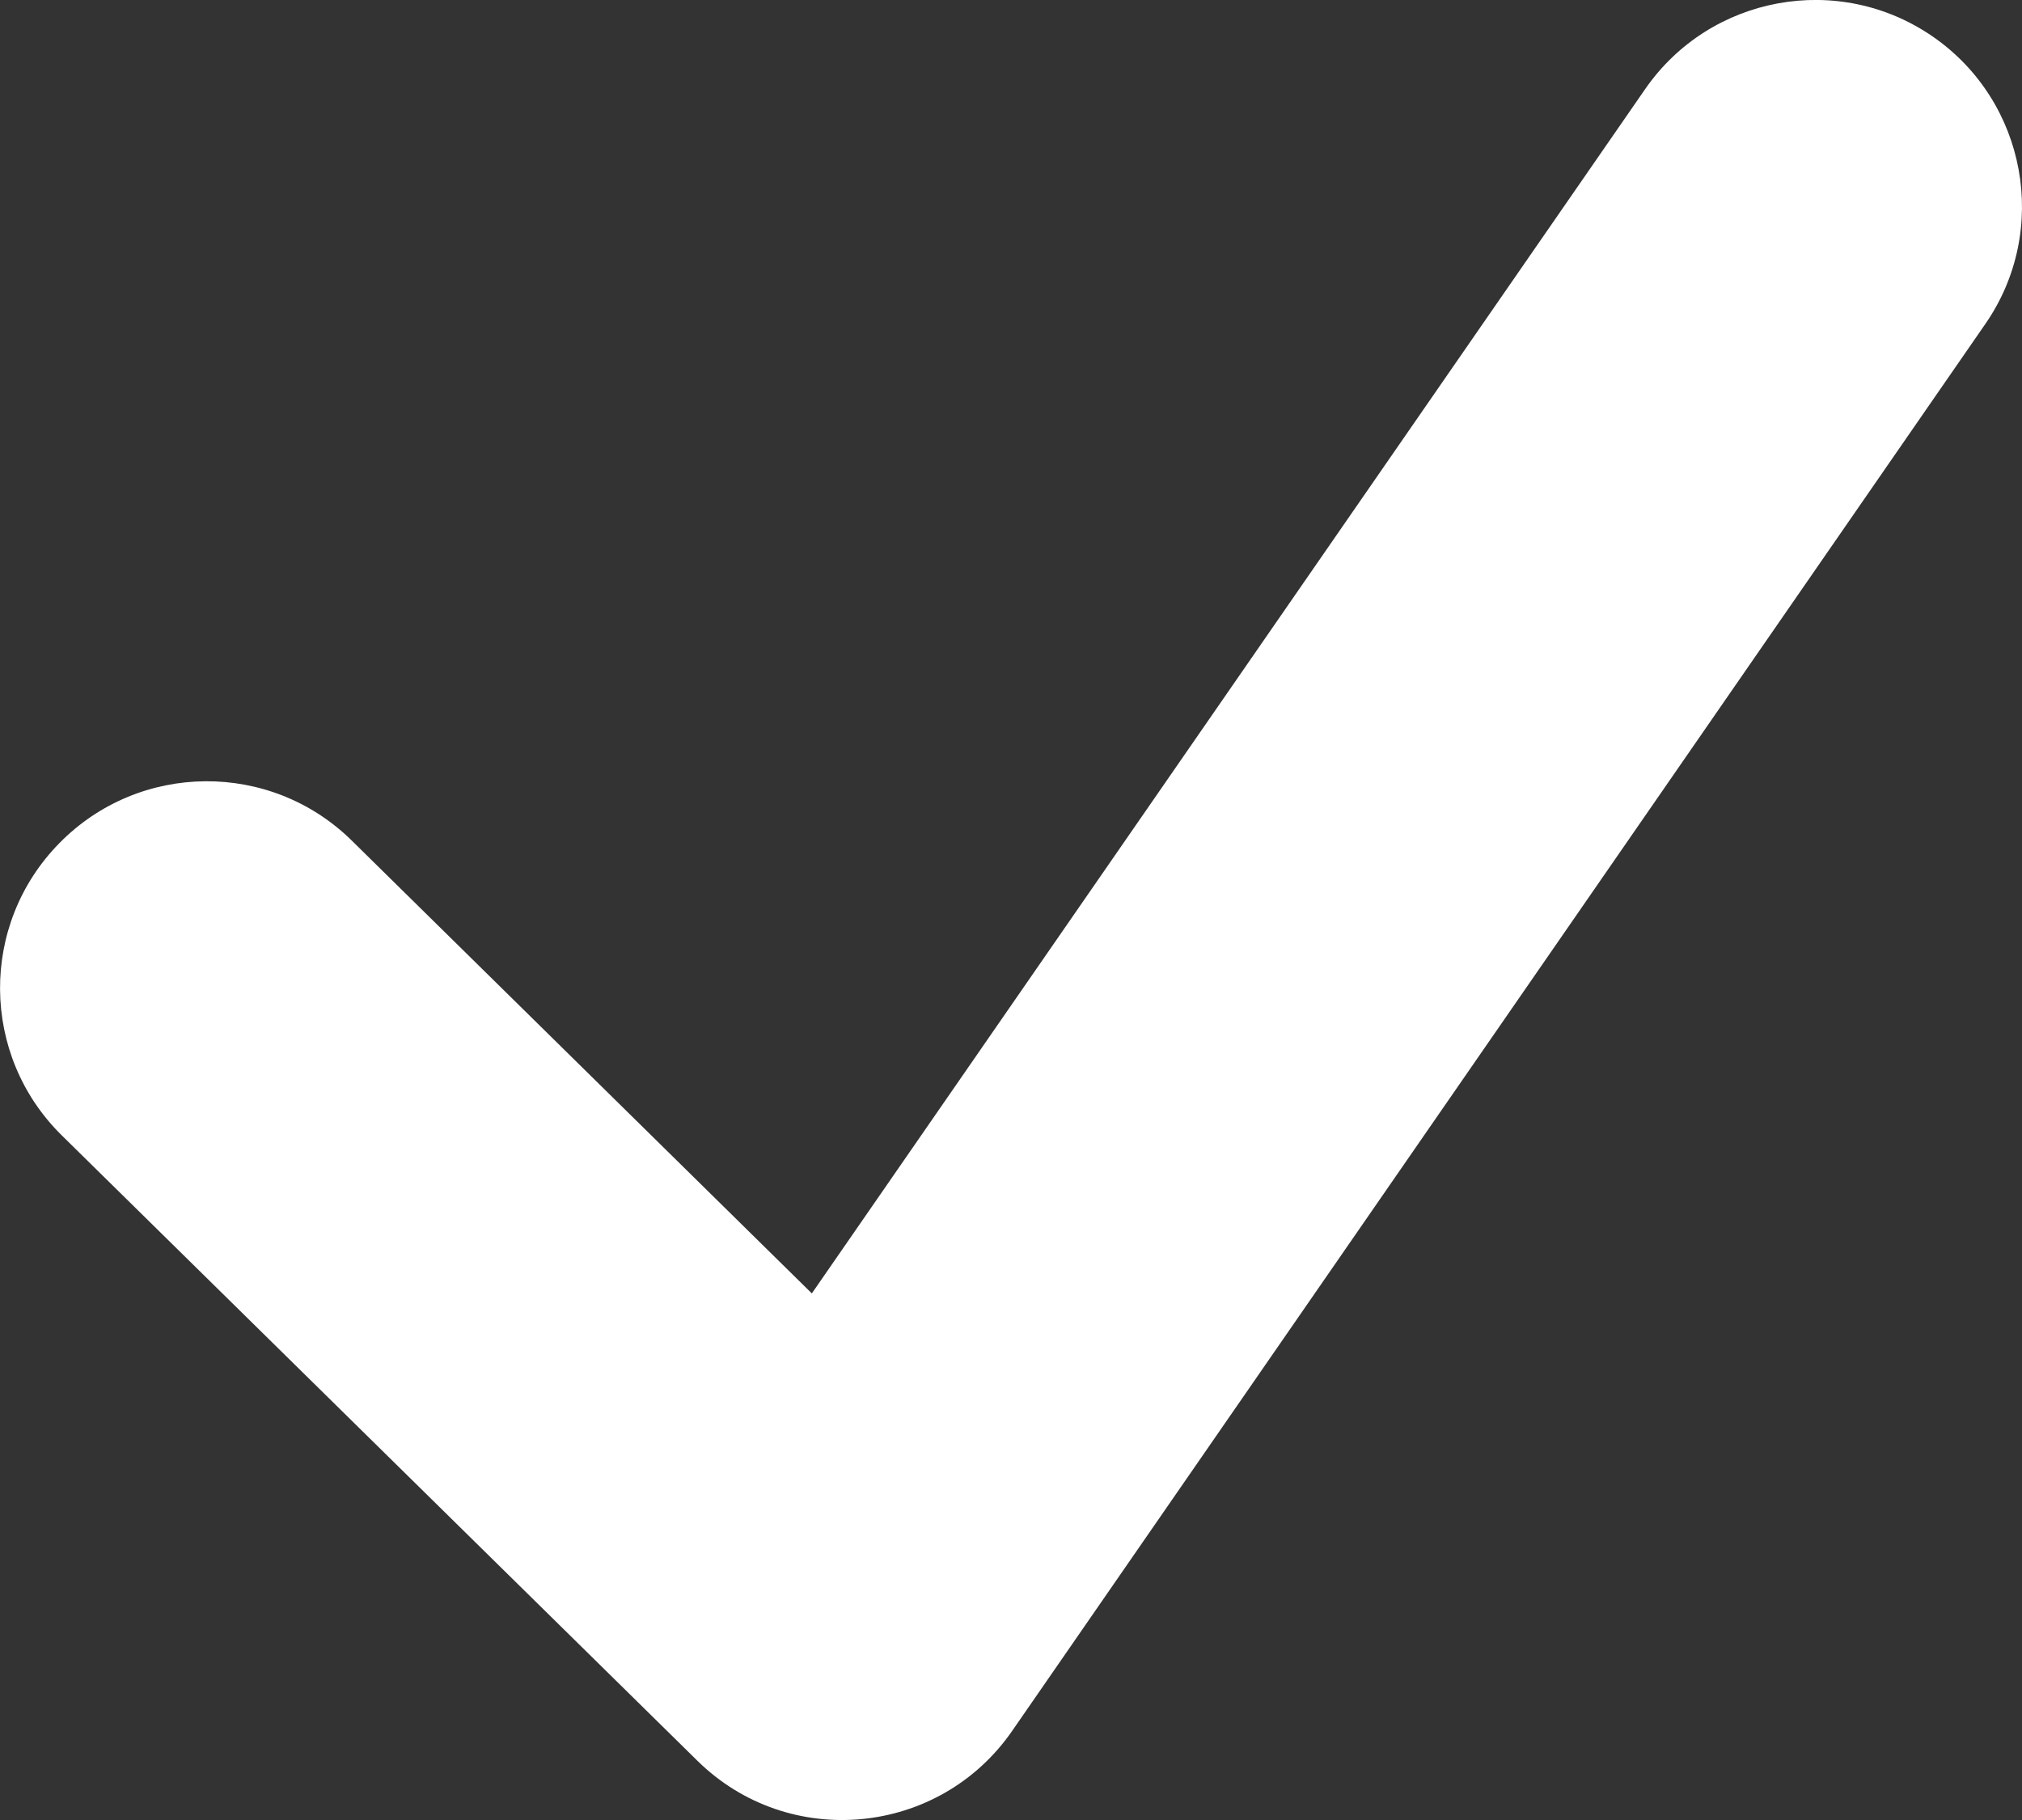 <svg width="10" height="9" viewBox="0 0 10 9" fill="none" xmlns="http://www.w3.org/2000/svg">
<rect x="0" y="0" width="10" height="9" fill="#333333" stroke="none"/>
<path d="M3.448 8.706C3.9 9.152 4.645 9.081 5.006 8.559L9.818 1.603C10.14 1.139 10.023 0.502 9.559 0.181C9.094 -0.14 8.457 -0.023 8.136 0.441L4.015 6.396L1.74 4.157C1.338 3.761 0.69 3.766 0.294 4.169C-0.102 4.571 -0.097 5.218 0.305 5.614L3.448 8.706Z" fill="white"/>
</svg>
